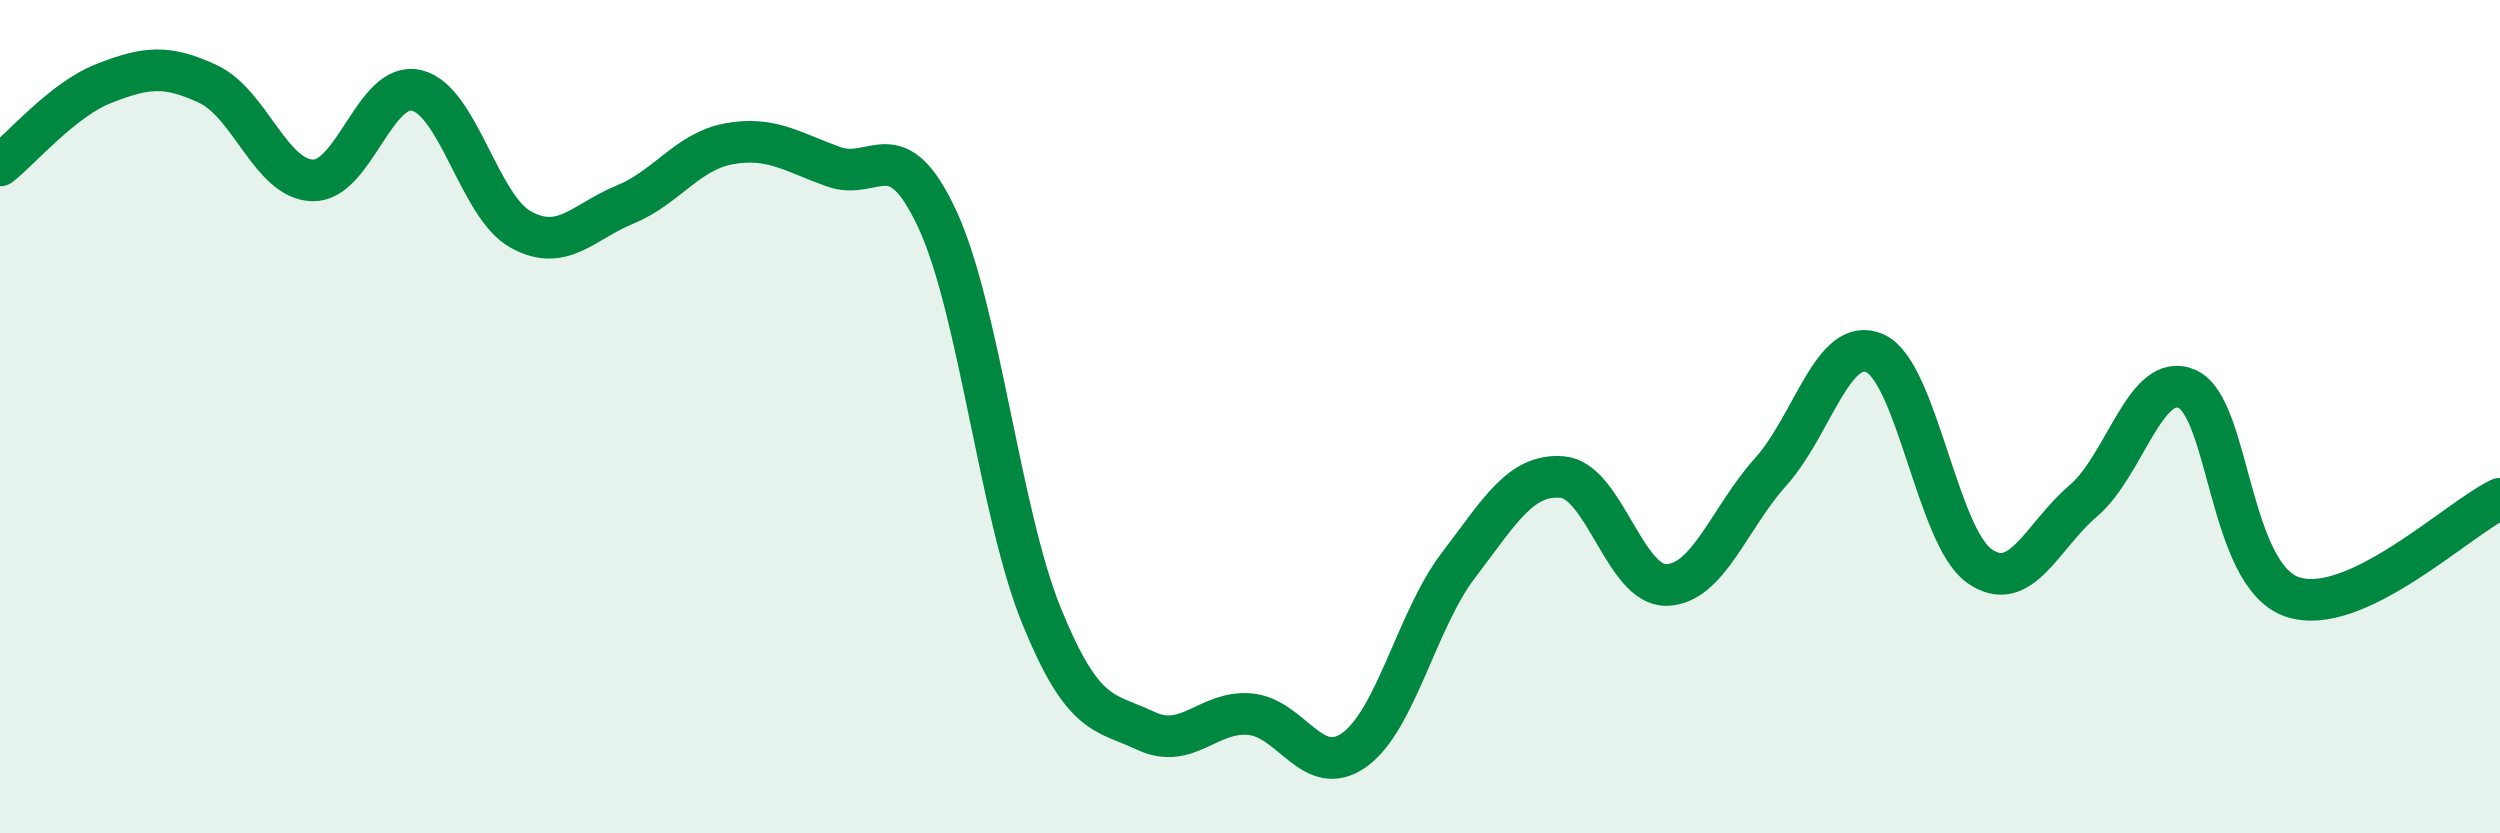 
    <svg width="60" height="20" viewBox="0 0 60 20" xmlns="http://www.w3.org/2000/svg">
      <path
        d="M 0,3.97 C 0.5,3.58 1.5,2.39 2.5,2 C 3.5,1.61 4,1.55 5,2.02 C 6,2.49 6.5,4.3 7.5,4.33 C 8.5,4.36 9,1.93 10,2.17 C 11,2.41 11.5,4.96 12.5,5.51 C 13.5,6.06 14,5.32 15,4.91 C 16,4.5 16.5,3.63 17.5,3.45 C 18.5,3.27 19,3.64 20,4 C 21,4.36 21.5,3.11 22.5,5.27 C 23.5,7.43 24,12.34 25,14.79 C 26,17.24 26.5,17.07 27.5,17.54 C 28.5,18.01 29,17.05 30,17.14 C 31,17.23 31.5,18.71 32.5,18 C 33.5,17.29 34,14.88 35,13.57 C 36,12.26 36.5,11.36 37.5,11.45 C 38.5,11.54 39,14.07 40,14.04 C 41,14.01 41.5,12.43 42.5,11.32 C 43.5,10.21 44,8.03 45,8.48 C 46,8.93 46.5,12.87 47.5,13.58 C 48.5,14.29 49,12.87 50,12.02 C 51,11.17 51.5,8.88 52.5,9.34 C 53.5,9.8 53.5,13.79 55,14.32 C 56.5,14.85 59,12.44 60,11.97L60 20L0 20Z"
        fill="#008740"
        opacity="0.1"
        stroke-linecap="round"
        stroke-linejoin="round"
      />
      <path
        d="M 0,3.97 C 0.5,3.58 1.5,2.39 2.5,2 C 3.5,1.61 4,1.55 5,2.02 C 6,2.49 6.5,4.3 7.5,4.33 C 8.5,4.36 9,1.93 10,2.17 C 11,2.41 11.5,4.96 12.5,5.51 C 13.5,6.06 14,5.32 15,4.91 C 16,4.5 16.5,3.63 17.5,3.45 C 18.5,3.27 19,3.64 20,4 C 21,4.36 21.5,3.11 22.5,5.27 C 23.5,7.43 24,12.34 25,14.79 C 26,17.24 26.5,17.07 27.5,17.54 C 28.5,18.01 29,17.05 30,17.14 C 31,17.23 31.5,18.71 32.5,18 C 33.5,17.29 34,14.88 35,13.57 C 36,12.26 36.5,11.36 37.5,11.45 C 38.5,11.54 39,14.07 40,14.04 C 41,14.01 41.5,12.43 42.5,11.32 C 43.5,10.21 44,8.03 45,8.48 C 46,8.93 46.5,12.87 47.5,13.58 C 48.5,14.29 49,12.87 50,12.02 C 51,11.17 51.5,8.88 52.5,9.34 C 53.5,9.8 53.5,13.79 55,14.32 C 56.5,14.85 59,12.44 60,11.97"
        stroke="#008740"
        stroke-width="1"
        fill="none"
        stroke-linecap="round"
        stroke-linejoin="round"
      />
    </svg>
  